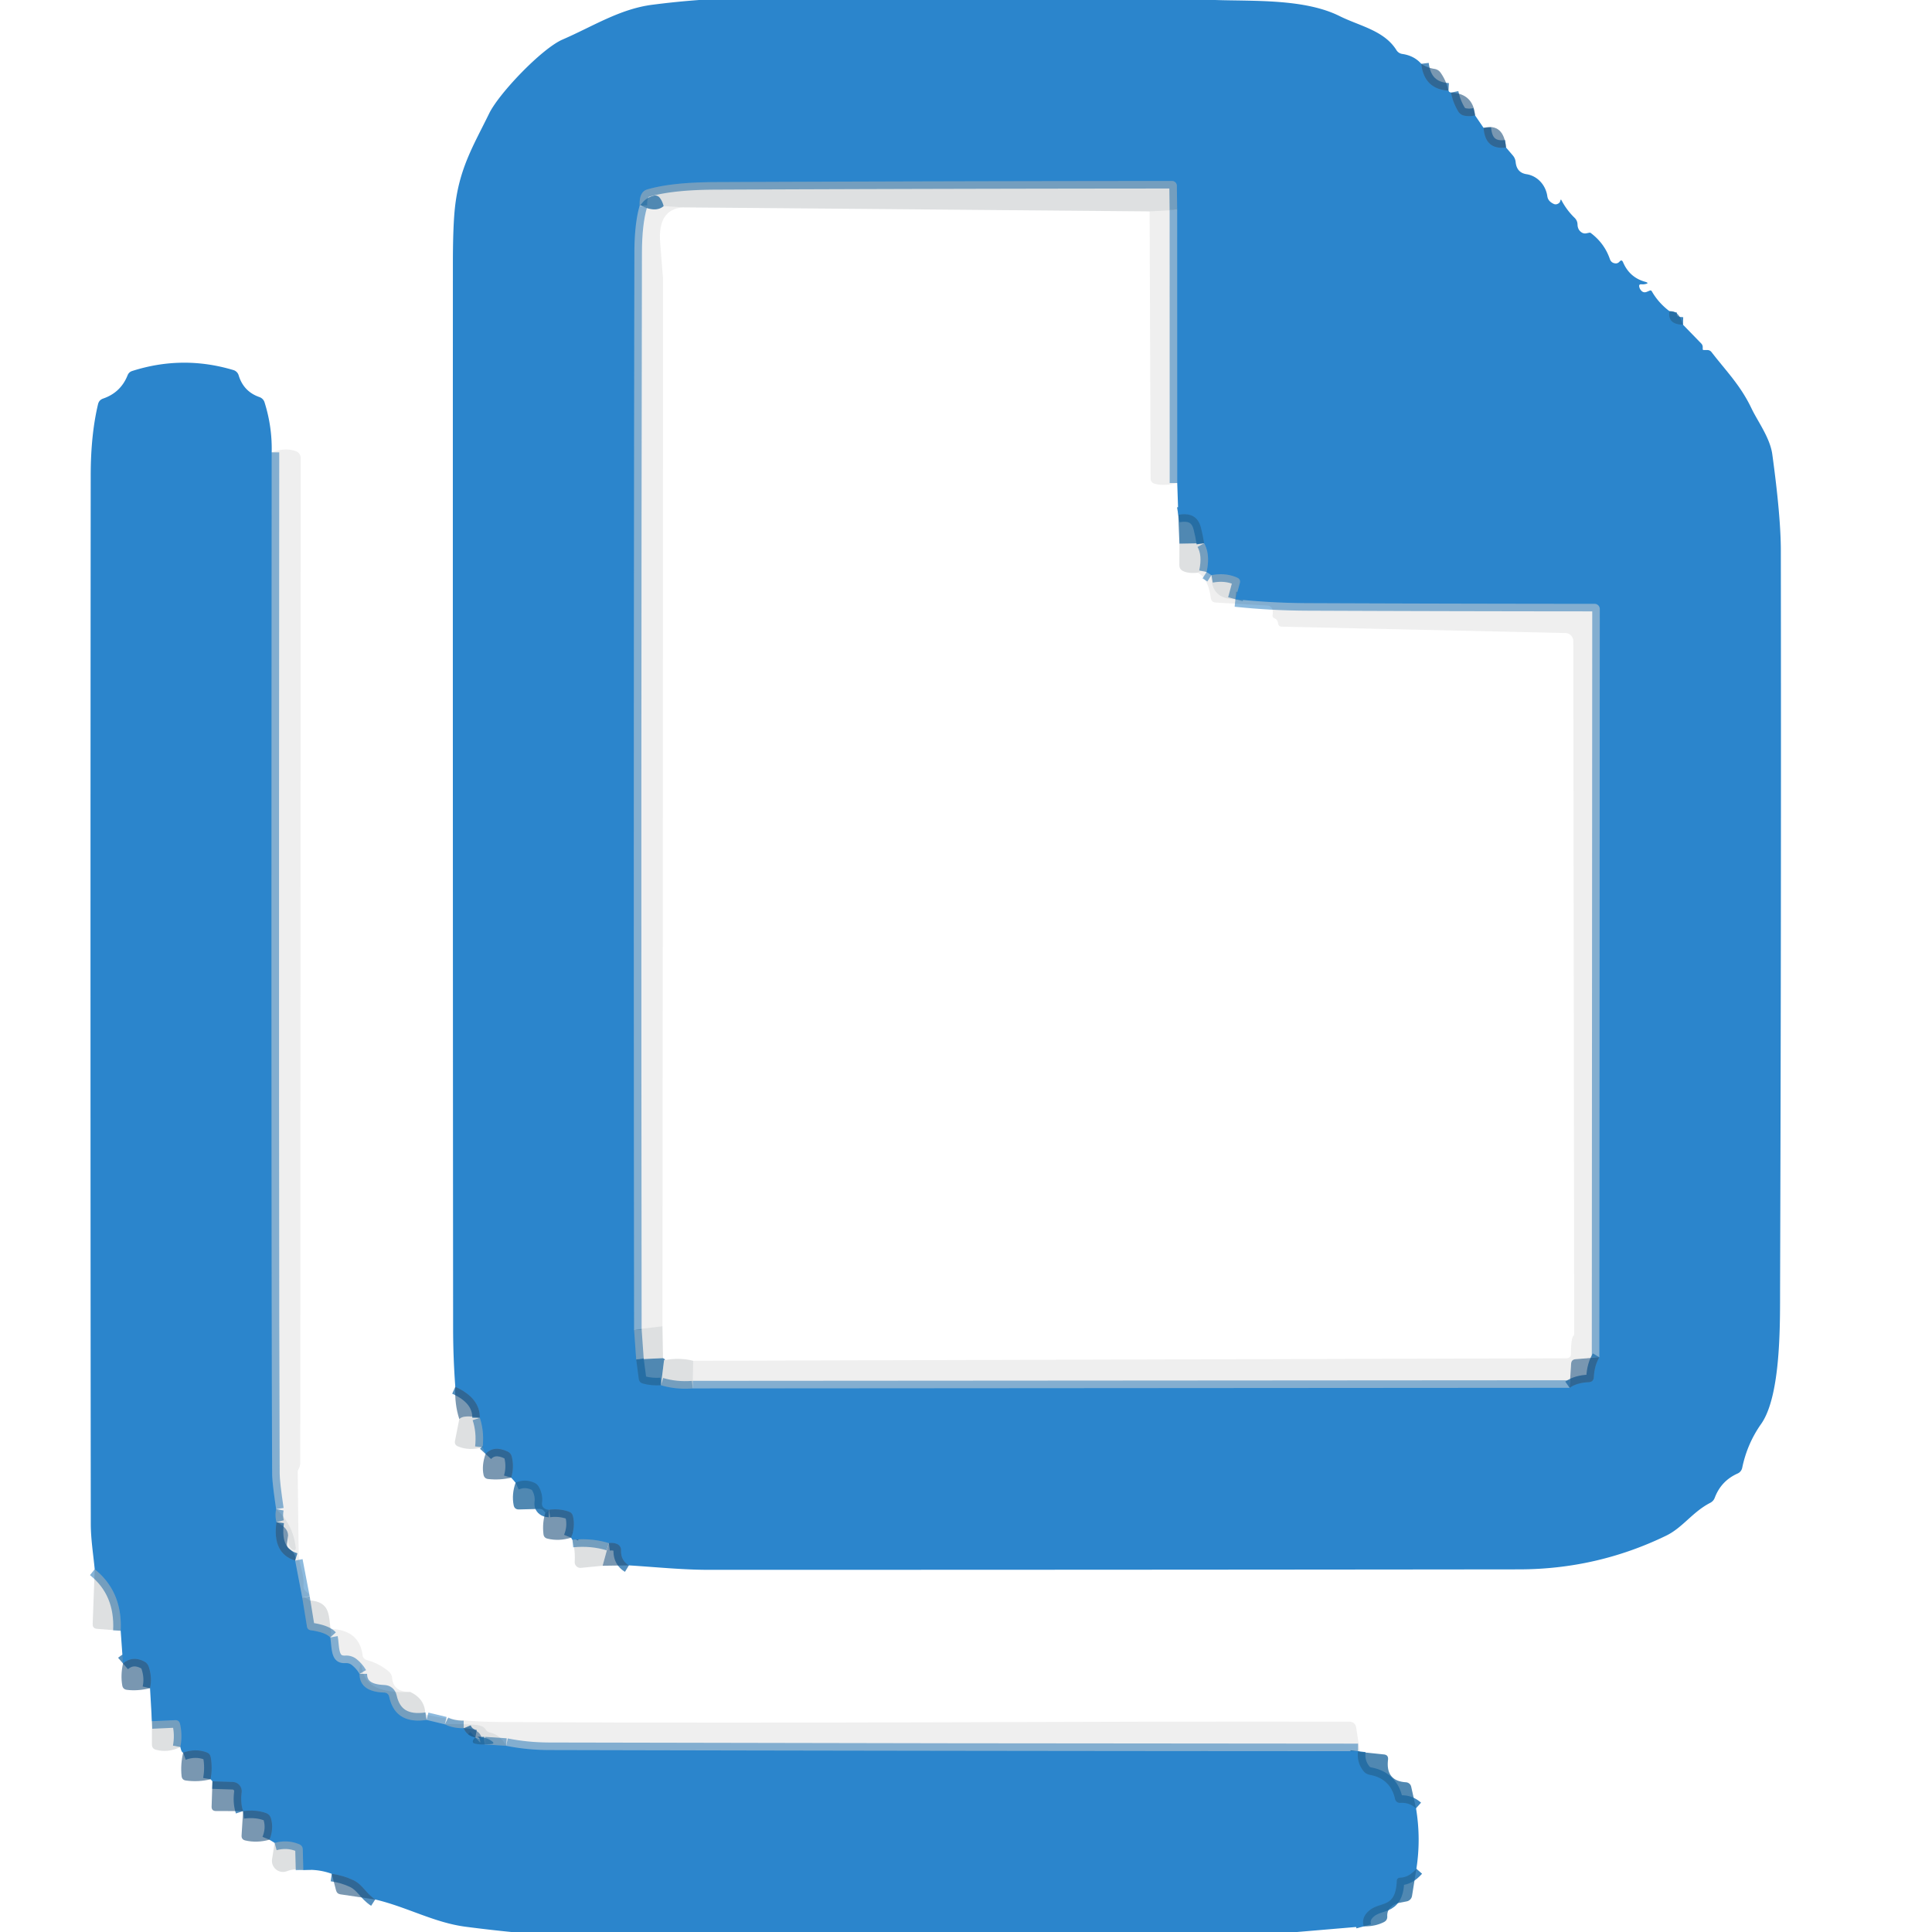 <?xml version="1.0" encoding="UTF-8" standalone="no"?>
<!DOCTYPE svg PUBLIC "-//W3C//DTD SVG 1.1//EN" "http://www.w3.org/Graphics/SVG/1.1/DTD/svg11.dtd">
<svg xmlns="http://www.w3.org/2000/svg" version="1.1" viewBox="0.00 0.00 256.00 256.00">
<g stroke-width="2.00" fill="none" stroke-linecap="butt">
<path stroke="#2470ad" stroke-opacity="0.788" vector-effect="non-scaling-stroke" d="
  M 188.32 8.45
  Q 188.71 11.82 191.93 12.01"
/>
<path stroke="#2470ad" stroke-opacity="0.788" vector-effect="non-scaling-stroke" d="
  M 192.26 12.27
  Q 192.54 13.65 193.24 14.79
  A 1.23 1.22 -9.9 0 0 194.00 15.32
  Q 194.72 15.47 195.46 15.30"
/>
<path stroke="#2470ad" stroke-opacity="0.788" vector-effect="non-scaling-stroke" d="
  M 196.58 16.94
  Q 196.79 19.90 199.56 19.55"
/>
<path stroke="#2678b7" stroke-opacity="0.894" vector-effect="non-scaling-stroke" d="
  M 221.22 41.24
  Q 220.91 42.98 223.01 43.03"
/>
<path stroke="#2470ad" stroke-opacity="0.788" vector-effect="non-scaling-stroke" d="
  M 83.33 207.42
  Q 82.24 206.76 82.29 205.40
  A 0.85 0.83 13.9 0 0 81.80 204.61
  Q 81.33 204.38 80.67 204.47"
/>
<path stroke="#2778b8" stroke-opacity="0.565" vector-effect="non-scaling-stroke" d="
  M 80.67 204.47
  Q 78.42 203.78 75.85 204.03"
/>
<path stroke="#2470ad" stroke-opacity="0.788" vector-effect="non-scaling-stroke" d="
  M 75.67 203.75
  Q 76.24 202.34 75.93 200.94
  Q 75.82 200.43 75.33 200.28
  Q 74.09 199.87 72.75 200.05"
/>
<path stroke="#2678b7" stroke-opacity="0.894" vector-effect="non-scaling-stroke" d="
  M 72.75 200.05
  Q 72.44 200.04 72.22 199.92
  Q 71.75 199.66 71.82 199.13
  Q 71.96 198.03 71.41 197.03
  Q 71.19 196.63 70.76 196.45
  Q 69.51 195.92 68.32 196.46"
/>
<path stroke="#2470ad" stroke-opacity="0.788" vector-effect="non-scaling-stroke" d="
  M 67.74 195.80
  Q 68.15 194.42 67.82 193.03
  Q 67.71 192.55 67.27 192.34
  Q 65.43 191.47 64.34 192.65"
/>
<path stroke="#2778b8" stroke-opacity="0.565" vector-effect="non-scaling-stroke" d="
  M 63.95 191.77
  Q 64.18 189.71 63.58 187.87"
/>
<path stroke="#2470ad" stroke-opacity="0.788" vector-effect="non-scaling-stroke" d="
  M 63.58 187.87
  Q 63.61 185.24 60.33 183.76"
/>
<path stroke="#297ec1" stroke-opacity="0.533" vector-effect="non-scaling-stroke" d="
  M 84.76 27.25
  Q 84.07 29.60 84.06 33.50
  Q 83.93 104.87 84.02 176.18"
/>
<path stroke="#2778b8" stroke-opacity="0.565" vector-effect="non-scaling-stroke" d="
  M 84.02 176.18
  L 84.30 180.13"
/>
<path stroke="#2678b7" stroke-opacity="0.894" vector-effect="non-scaling-stroke" d="
  M 84.30 180.13
  L 84.64 182.70
  Q 84.71 183.20 85.19 183.33
  Q 86.35 183.64 87.58 183.55"
/>
<path stroke="#2778b8" stroke-opacity="0.565" vector-effect="non-scaling-stroke" d="
  M 87.58 183.55
  Q 89.56 184.14 91.78 183.97"
/>
<path stroke="#297ec1" stroke-opacity="0.533" vector-effect="non-scaling-stroke" d="
  M 91.78 183.97
  L 207.98 183.89"
/>
<path stroke="#2470ad" stroke-opacity="0.788" vector-effect="non-scaling-stroke" d="
  M 207.98 183.89
  Q 208.95 183.21 210.51 183.15
  Q 211.16 183.12 211.19 182.47
  Q 211.27 180.94 211.92 179.84"
/>
<path stroke="#297ec1" stroke-opacity="0.533" vector-effect="non-scaling-stroke" d="
  M 211.92 179.84
  L 211.98 80.70
  A 0.69 0.69 0.0 0 0 211.30 80.01
  Q 192.36 80.00 173.25 79.92
  Q 168.44 79.90 163.70 79.40"
/>
<path stroke="#2778b8" stroke-opacity="0.565" vector-effect="non-scaling-stroke" d="
  M 163.70 79.40
  L 164.28 77.27
  Q 164.42 76.77 163.95 76.55
  Q 162.44 75.86 160.52 76.21"
/>
<path stroke="#297ec1" stroke-opacity="0.533" vector-effect="non-scaling-stroke" d="
  M 160.52 76.21
  L 159.88 75.80"
/>
<path stroke="#2778b8" stroke-opacity="0.565" vector-effect="non-scaling-stroke" d="
  M 159.88 75.80
  Q 160.39 73.46 159.55 71.98"
/>
<path stroke="#2678b7" stroke-opacity="0.894" vector-effect="non-scaling-stroke" d="
  M 159.55 71.98
  Q 159.39 70.93 159.13 69.92
  C 158.72 68.32 157.61 67.96 156.13 68.21"
/>
<path stroke="#297ec1" stroke-opacity="0.533" vector-effect="non-scaling-stroke" d="
  M 155.99 64.00
  L 155.98 27.81"
/>
<path stroke="#2778b8" stroke-opacity="0.565" vector-effect="non-scaling-stroke" d="
  M 155.98 27.81
  L 155.94 24.61
  A 0.64 0.64 0.0 0 0 155.30 23.98
  Q 124.78 24.00 94.75 24.13
  Q 88.93 24.16 85.74 25.11
  Q 84.68 25.43 84.76 27.25"
/>
<path stroke="#297ec1" stroke-opacity="0.533" vector-effect="non-scaling-stroke" d="
  M 36.00 59.94
  Q 35.92 163.05 36.06 195.25
  Q 36.06 196.42 36.59 199.96"
/>
<path stroke="#2778b8" stroke-opacity="0.565" vector-effect="non-scaling-stroke" d="
  M 36.59 199.96
  Q 36.42 200.85 36.63 201.69"
/>
<path stroke="#2470ad" stroke-opacity="0.788" vector-effect="non-scaling-stroke" d="
  M 36.63 201.69
  Q 36.05 205.84 39.11 206.78"
/>
<path stroke="#297ec1" stroke-opacity="0.533" vector-effect="non-scaling-stroke" d="
  M 39.11 206.78
  L 40.05 211.69"
/>
<path stroke="#2778b8" stroke-opacity="0.565" vector-effect="non-scaling-stroke" d="
  M 40.05 211.69
  L 40.68 215.56
  A 0.54 0.54 0.0 0 0 41.13 216.01
  Q 43.15 216.29 43.76 216.97"
/>
<path stroke="#297ec1" stroke-opacity="0.533" vector-effect="non-scaling-stroke" d="
  M 43.76 216.97
  C 44.01 218.34 43.73 220.50 45.84 220.37
  A 1.18 1.14 -25.8 0 1 46.63 220.63
  Q 47.25 221.13 47.64 221.80"
/>
<path stroke="#2778b8" stroke-opacity="0.565" vector-effect="non-scaling-stroke" d="
  M 47.64 221.80
  Q 47.66 224.15 50.87 224.27
  Q 51.45 224.29 51.58 224.86
  Q 52.39 228.50 56.53 227.90"
/>
<path stroke="#297ec1" stroke-opacity="0.533" vector-effect="non-scaling-stroke" d="
  M 56.53 227.90
  L 58.95 228.48"
/>
<path stroke="#2778b8" stroke-opacity="0.565" vector-effect="non-scaling-stroke" d="
  M 58.95 228.48
  Q 59.98 229.00 61.44 229.00"
/>
<path stroke="#2470ad" stroke-opacity="0.788" vector-effect="non-scaling-stroke" d="
  M 61.44 229.00
  Q 61.85 230.00 62.99 230.22"
/>
<path stroke="#2678b7" stroke-opacity="0.894" vector-effect="non-scaling-stroke" d="
  M 62.99 230.22
  Q 62.66 230.53 62.65 230.76
  Q 62.64 230.98 63.01 231.06
  Q 63.57 231.18 64.21 231.14"
/>
<path stroke="#2778b8" stroke-opacity="0.565" vector-effect="non-scaling-stroke" d="
  M 64.21 231.14
  L 67.08 231.33"
/>
<path stroke="#297ec1" stroke-opacity="0.533" vector-effect="non-scaling-stroke" d="
  M 67.08 231.33
  Q 69.82 231.88 72.75 231.89
  Q 126.36 232.02 179.95 232.04"
/>
<path stroke="#2678b7" stroke-opacity="0.894" vector-effect="non-scaling-stroke" d="
  M 179.95 232.04
  Q 179.76 233.55 180.68 234.69
  A 1.38 1.36 75.1 0 0 181.49 235.17
  Q 184.25 235.68 184.85 238.37
  A 0.66 0.66 0.0 0 0 185.53 238.89
  Q 186.73 238.81 187.63 239.61"
/>
<path stroke="#2678b7" stroke-opacity="0.894" vector-effect="non-scaling-stroke" d="
  M 187.68 247.62
  Q 186.67 248.77 185.55 248.80
  Q 185.10 248.81 185.08 249.26
  C 184.90 253.27 182.56 251.65 181.01 253.59
  Q 180.44 254.32 180.70 255.25"
/>
<path stroke="#2470ad" stroke-opacity="0.788" vector-effect="non-scaling-stroke" d="
  M 49.72 251.69
  C 48.47 250.88 48.10 249.75 46.81 249.13
  Q 45.51 248.51 43.96 248.29"
/>
<path stroke="#2778b8" stroke-opacity="0.565" vector-effect="non-scaling-stroke" d="
  M 40.19 247.79
  L 40.12 245.06
  Q 40.10 244.56 39.64 244.37
  Q 38.08 243.73 36.39 244.19"
/>
<path stroke="#2470ad" stroke-opacity="0.788" vector-effect="non-scaling-stroke" d="
  M 35.71 243.77
  Q 36.30 242.30 35.90 240.93
  Q 35.75 240.42 35.25 240.24
  Q 33.90 239.76 32.21 239.98"
/>
<path stroke="#2470ad" stroke-opacity="0.788" vector-effect="non-scaling-stroke" d="
  M 32.21 239.98
  Q 31.84 238.86 32.02 237.51
  A 1.23 1.23 0.0 0 0 30.84 236.12
  L 28.15 236.03"
/>
<path stroke="#2470ad" stroke-opacity="0.788" vector-effect="non-scaling-stroke" d="
  M 27.91 235.76
  Q 28.17 234.27 27.93 232.87
  Q 27.85 232.37 27.37 232.19
  Q 25.89 231.65 24.27 232.23"
/>
<path stroke="#2778b8" stroke-opacity="0.565" vector-effect="non-scaling-stroke" d="
  M 23.90 231.49
  Q 24.19 229.94 23.86 228.45
  Q 23.74 227.90 23.18 227.93
  L 20.13 228.07"
/>
<path stroke="#2470ad" stroke-opacity="0.788" vector-effect="non-scaling-stroke" d="
  M 19.88 223.69
  Q 20.19 222.30 19.71 220.85
  Q 19.55 220.38 19.11 220.15
  Q 17.54 219.35 16.30 220.42"
/>
<path stroke="#2778b8" stroke-opacity="0.565" vector-effect="non-scaling-stroke" d="
  M 15.99 216.08
  Q 16.25 210.91 12.55 207.93"
/>
</g>
<path fill="#2b85cc" d="
  M 92.63 0.00
  L 161.00 0.00
  C 166.11 0.17 172.87 -0.18 177.50 2.13
  C 180.15 3.45 183.41 4.03 185.04 6.65
  A 1.10 1.08 -11.8 0 0 185.82 7.15
  Q 187.38 7.38 188.32 8.45
  Q 188.71 11.82 191.93 12.01
  Q 191.97 12.19 192.26 12.27
  Q 192.54 13.65 193.24 14.79
  A 1.23 1.22 -9.9 0 0 194.00 15.32
  Q 194.72 15.47 195.46 15.30
  L 196.58 16.94
  Q 196.79 19.90 199.56 19.55
  L 200.45 20.59
  Q 200.78 20.97 200.83 21.47
  Q 200.97 22.88 202.26 23.08
  A 3.48 3.25 89.7 0 1 205.03 26.01
  Q 205.12 26.68 205.90 27.03
  A 0.58 0.58 0.0 0 0 206.36 27.03
  Q 206.68 26.90 206.74 26.64
  Q 206.81 26.36 206.88 26.49
  Q 207.57 27.82 208.64 28.86
  Q 209.02 29.23 209.03 29.75
  Q 209.05 30.46 209.58 30.80
  Q 209.86 30.98 210.19 30.92
  Q 210.46 30.86 210.63 30.83
  Q 210.72 30.82 210.78 30.87
  Q 212.59 32.23 213.31 34.31
  Q 213.49 34.85 214.05 34.90
  Q 214.36 34.93 214.60 34.66
  Q 214.88 34.34 215.06 34.74
  Q 215.91 36.74 217.93 37.32
  Q 218.69 37.53 217.91 37.66
  Q 217.71 37.69 217.50 37.67
  Q 217.13 37.64 217.21 38.00
  Q 217.26 38.26 217.44 38.47
  Q 217.76 38.86 218.23 38.66
  L 218.59 38.51
  Q 218.78 38.43 218.88 38.61
  Q 219.75 40.13 221.22 41.24
  Q 220.91 42.98 223.01 43.03
  L 225.41 45.50
  Q 225.62 45.71 225.62 46.00
  Q 225.62 46.13 225.62 46.26
  Q 225.62 46.38 225.74 46.38
  L 226.22 46.38
  Q 226.57 46.38 226.79 46.66
  C 228.74 49.19 230.63 51.06 232.09 54.13
  C 232.91 55.85 234.54 58.01 234.84 60.21
  Q 235.97 68.45 235.97 73.00
  Q 236.03 121.87 235.87 170.75
  C 235.86 175.27 236.01 184.92 233.36 188.68
  Q 231.51 191.30 230.85 194.50
  A 1.06 1.05 83.8 0 1 230.26 195.24
  Q 228.06 196.21 227.21 198.47
  Q 227.04 198.91 226.62 199.13
  C 224.25 200.35 222.97 202.42 220.78 203.48
  Q 211.60 207.94 201.25 207.95
  Q 147.57 208.01 93.89 208.01
  C 90.42 208.01 86.85 207.64 83.33 207.42
  Q 82.24 206.76 82.29 205.40
  A 0.85 0.83 13.9 0 0 81.80 204.61
  Q 81.33 204.38 80.67 204.47
  Q 78.42 203.78 75.85 204.03
  Q 75.76 203.89 75.67 203.75
  Q 76.24 202.34 75.93 200.94
  Q 75.82 200.43 75.33 200.28
  Q 74.09 199.87 72.75 200.05
  Q 72.44 200.04 72.22 199.92
  Q 71.75 199.66 71.82 199.13
  Q 71.96 198.03 71.41 197.03
  Q 71.19 196.63 70.76 196.45
  Q 69.51 195.92 68.32 196.46
  L 67.74 195.80
  Q 68.15 194.42 67.82 193.03
  Q 67.71 192.55 67.27 192.34
  Q 65.43 191.47 64.34 192.65
  L 63.95 191.77
  Q 64.18 189.71 63.58 187.87
  Q 63.61 185.24 60.33 183.76
  Q 60.04 179.83 60.04 176.00
  Q 59.99 105.49 60.01 34.98
  Q 60.01 30.55 60.23 28.04
  C 60.73 22.46 62.70 19.37 64.82 15.03
  C 66.13 12.35 71.81 6.42 74.54 5.24
  C 78.54 3.51 82.13 1.18 86.44 0.63
  Q 89.52 0.23 92.63 0.00
  Z
  M 84.76 27.25
  Q 84.07 29.60 84.06 33.50
  Q 83.93 104.87 84.02 176.18
  L 84.30 180.13
  L 84.64 182.70
  Q 84.71 183.20 85.19 183.33
  Q 86.35 183.64 87.58 183.55
  Q 89.56 184.14 91.78 183.97
  L 207.98 183.89
  Q 208.95 183.21 210.51 183.15
  Q 211.16 183.12 211.19 182.47
  Q 211.27 180.94 211.92 179.84
  L 211.98 80.70
  A 0.69 0.69 0.0 0 0 211.30 80.01
  Q 192.36 80.00 173.25 79.92
  Q 168.44 79.90 163.70 79.40
  L 164.28 77.27
  Q 164.42 76.77 163.95 76.55
  Q 162.44 75.86 160.52 76.21
  L 159.88 75.80
  Q 160.39 73.46 159.55 71.98
  Q 159.39 70.93 159.13 69.92
  C 158.72 68.32 157.61 67.96 156.13 68.21
  L 155.99 64.00
  L 155.98 27.81
  L 155.94 24.61
  A 0.64 0.64 0.0 0 0 155.30 23.98
  Q 124.78 24.00 94.75 24.13
  Q 88.93 24.16 85.74 25.11
  Q 84.68 25.43 84.76 27.25
  Z"
/>
<path fill="#174b78" fill-opacity="0.576" d="
  M 188.32 8.45
  Q 189.06 8.97 190.08 9.13
  A 1.21 1.17 75.2 0 1 190.87 9.61
  Q 191.63 10.67 191.93 12.01
  Q 188.71 11.82 188.32 8.45
  Z"
/>
<path fill="#174b78" fill-opacity="0.576" d="
  M 192.26 12.27
  Q 195.20 12.38 195.46 15.30
  Q 194.72 15.47 194.00 15.32
  A 1.23 1.22 -9.9 0 1 193.24 14.79
  Q 192.54 13.65 192.26 12.27
  Z"
/>
<path fill="#174b78" fill-opacity="0.576" d="
  M 196.58 16.94
  Q 199.24 16.29 199.56 19.55
  Q 196.79 19.90 196.58 16.94
  Z"
/>
<path fill="#05111a" fill-opacity="0.129" d="
  M 155.98 27.81
  L 152.33 28.01
  L 90.54 27.48
  L 87.94 27.31
  Q 87.76 26.63 87.42 26.20
  A 0.76 0.76 0.0 0 0 86.62 25.93
  Q 85.48 26.21 84.86 27.21
  Q 84.81 27.23 84.76 27.25
  Q 84.68 25.43 85.74 25.11
  Q 88.93 24.16 94.75 24.13
  Q 124.78 24.00 155.30 23.98
  A 0.64 0.64 0.0 0 1 155.94 24.61
  L 155.98 27.81
  Z"
/>
<path fill="#20679d" fill-opacity="0.784" d="
  M 87.94 27.31
  Q 86.87 28.23 84.86 27.21
  Q 85.48 26.21 86.62 25.93
  A 0.76 0.76 0.0 0 1 87.42 26.20
  Q 87.76 26.63 87.94 27.31
  Z"
/>
<path fill="#03070a" fill-opacity="0.063" d="
  M 84.76 27.25
  Q 84.81 27.23 84.86 27.21
  Q 86.87 28.23 87.94 27.31
  L 90.54 27.48
  Q 87.11 27.70 87.48 32.20
  Q 87.85 36.74 87.85 36.84
  Q 87.85 106.26 87.78 175.74
  L 84.02 176.18
  Q 83.93 104.87 84.06 33.50
  Q 84.07 29.60 84.76 27.25
  Z"
/>
<path fill="#03070a" fill-opacity="0.063" d="
  M 155.98 27.81
  L 155.99 64.00
  Q 154.22 64.44 153.00 64.10
  Q 152.46 63.95 152.46 63.38
  L 152.33 28.01
  L 155.98 27.81
  Z"
/>
<path fill="#20679d" fill-opacity="0.784" d="
  M 221.22 41.24
  Q 222.47 41.12 223.01 43.03
  Q 220.91 42.98 221.22 41.24
  Z"
/>
<path fill="#2b85cc" d="
  M 36.00 59.94
  Q 35.92 163.05 36.06 195.25
  Q 36.06 196.42 36.59 199.96
  Q 36.42 200.85 36.63 201.69
  Q 36.05 205.84 39.11 206.78
  L 40.05 211.69
  L 40.68 215.56
  A 0.54 0.54 0.0 0 0 41.13 216.01
  Q 43.15 216.29 43.76 216.97
  C 44.01 218.34 43.73 220.50 45.84 220.37
  A 1.18 1.14 -25.8 0 1 46.63 220.63
  Q 47.25 221.13 47.64 221.80
  Q 47.66 224.15 50.87 224.27
  Q 51.45 224.29 51.58 224.86
  Q 52.39 228.50 56.53 227.90
  L 58.95 228.48
  Q 59.98 229.00 61.44 229.00
  Q 61.85 230.00 62.99 230.22
  Q 62.66 230.53 62.65 230.76
  Q 62.64 230.98 63.01 231.06
  Q 63.57 231.18 64.21 231.14
  L 67.08 231.33
  Q 69.82 231.88 72.75 231.89
  Q 126.36 232.02 179.95 232.04
  Q 179.76 233.55 180.68 234.69
  A 1.38 1.36 75.1 0 0 181.49 235.17
  Q 184.25 235.68 184.85 238.37
  A 0.66 0.66 0.0 0 0 185.53 238.89
  Q 186.73 238.81 187.63 239.61
  Q 188.30 243.63 187.68 247.62
  Q 186.67 248.77 185.55 248.80
  Q 185.10 248.81 185.08 249.26
  C 184.90 253.27 182.56 251.65 181.01 253.59
  Q 180.44 254.32 180.70 255.25
  L 171.87 256.00
  L 67.75 256.00
  Q 64.74 255.70 61.75 255.31
  C 57.53 254.77 53.98 252.70 49.72 251.69
  C 48.47 250.88 48.10 249.75 46.81 249.13
  Q 45.51 248.51 43.96 248.29
  Q 42.18 247.64 40.19 247.79
  L 40.12 245.06
  Q 40.10 244.56 39.64 244.37
  Q 38.08 243.73 36.39 244.19
  L 35.71 243.77
  Q 36.30 242.30 35.90 240.93
  Q 35.75 240.42 35.25 240.24
  Q 33.90 239.76 32.21 239.98
  Q 31.84 238.86 32.02 237.51
  A 1.23 1.23 0.0 0 0 30.84 236.12
  L 28.15 236.03
  Q 28.03 235.90 27.91 235.76
  Q 28.17 234.27 27.93 232.87
  Q 27.85 232.37 27.37 232.19
  Q 25.89 231.65 24.27 232.23
  Q 24.04 232.20 23.90 231.49
  Q 24.19 229.94 23.86 228.45
  Q 23.74 227.90 23.18 227.93
  L 20.13 228.07
  L 19.88 223.69
  Q 20.19 222.30 19.71 220.85
  Q 19.55 220.38 19.11 220.15
  Q 17.54 219.35 16.30 220.42
  L 15.99 216.08
  Q 16.25 210.91 12.55 207.93
  C 12.36 205.97 12.04 203.96 12.03 202.01
  Q 11.96 132.50 12.02 63.00
  Q 12.02 57.63 12.99 53.56
  Q 13.12 53.00 13.67 52.81
  Q 16.00 52.01 16.91 49.72
  Q 17.08 49.30 17.51 49.16
  Q 24.21 47.02 30.94 49.04
  A 1.03 1.03 0.0 0 1 31.62 49.72
  Q 32.27 51.89 34.39 52.62
  A 1.08 1.06 1.3 0 1 35.05 53.30
  Q 36.08 56.56 36.00 59.94
  Z"
/>
<path fill="#03070a" fill-opacity="0.063" d="
  M 41.03 212.06
  Q 40.51 211.67 40.05 211.69
  L 39.11 206.78
  Q 39.31 205.92 38.32 205.24
  Q 37.96 204.99 38.02 204.55
  L 38.18 203.46
  Q 38.14 204.99 38.73 205.32
  Q 39.24 205.60 39.18 205.02
  Q 38.82 201.95 36.59 199.96
  Q 36.06 196.42 36.06 195.25
  Q 35.92 163.05 36.00 59.94
  Q 37.72 59.29 39.11 59.75
  Q 39.86 60.00 39.85 60.78
  L 39.79 193.76
  A 1.91 1.89 58.6 0 1 39.59 194.61
  Q 39.45 194.88 39.45 195.00
  Q 39.50 200.45 39.58 205.90
  C 39.60 207.31 40.33 208.52 40.22 210.12
  Q 40.19 210.61 40.58 210.90
  Q 41.16 211.34 41.03 212.06
  Z"
/>
<path fill="#20679d" fill-opacity="0.784" d="
  M 156.13 68.21
  C 157.61 67.96 158.72 68.32 159.13 69.92
  Q 159.39 70.93 159.55 71.98
  L 156.28 72.04
  L 156.13 68.21
  Z"
/>
<path fill="#05111a" fill-opacity="0.129" d="
  M 159.55 71.98
  Q 160.39 73.46 159.88 75.80
  Q 159.35 75.38 158.72 75.88
  Q 157.46 76.03 156.73 75.65
  Q 156.27 75.41 156.27 74.89
  L 156.28 72.04
  L 159.55 71.98
  Z"
/>
<path fill="#03070a" fill-opacity="0.063" d="
  M 159.88 75.80
  L 160.52 76.21
  Q 160.43 79.39 163.70 79.40
  Q 168.44 79.90 173.25 79.92
  Q 192.36 80.00 211.30 80.01
  A 0.69 0.69 0.0 0 1 211.98 80.70
  L 211.92 179.84
  L 208.77 180.10
  Q 208.21 180.14 208.18 180.71
  L 207.98 183.89
  L 91.78 183.97
  L 91.85 180.31
  L 207.54 179.98
  Q 208.16 179.98 208.16 179.36
  Q 208.17 177.36 208.47 177.04
  Q 208.59 176.91 208.59 176.74
  L 208.47 84.94
  A 1.07 1.07 0.0 0 0 207.43 83.88
  L 169.85 83.04
  Q 169.41 83.03 169.35 82.59
  Q 169.28 82.10 168.90 81.94
  Q 168.56 81.81 168.63 81.45
  Q 168.71 81.04 168.56 80.67
  Q 168.39 80.27 167.95 80.24
  L 161.08 79.84
  Q 160.52 79.80 160.44 79.24
  Q 160.07 76.63 158.72 75.88
  Q 159.35 75.38 159.88 75.80
  Z"
/>
<path fill="#05111a" fill-opacity="0.129" d="
  M 163.70 79.40
  Q 160.43 79.39 160.52 76.21
  Q 162.44 75.86 163.95 76.55
  Q 164.42 76.77 164.28 77.27
  L 163.70 79.40
  Z"
/>
<path fill="#05111a" fill-opacity="0.129" d="
  M 87.78 175.74
  L 87.85 179.96
  L 84.30 180.13
  L 84.02 176.18
  L 87.78 175.74
  Z"
/>
<path fill="#174b78" fill-opacity="0.576" d="
  M 211.92 179.84
  Q 211.27 180.94 211.19 182.47
  Q 211.16 183.12 210.51 183.15
  Q 208.95 183.21 207.98 183.89
  L 208.18 180.71
  Q 208.21 180.14 208.77 180.10
  L 211.92 179.84
  Z"
/>
<path fill="#20679d" fill-opacity="0.784" d="
  M 84.30 180.13
  L 87.85 179.96
  Q 88.30 180.19 87.99 180.23
  L 87.58 183.55
  Q 86.35 183.64 85.19 183.33
  Q 84.71 183.20 84.64 182.70
  L 84.30 180.13
  Z"
/>
<path fill="#05111a" fill-opacity="0.129" d="
  M 91.85 180.31
  L 91.78 183.97
  Q 89.56 184.14 87.58 183.55
  L 87.99 180.23
  Q 90.06 179.85 91.85 180.31
  Z"
/>
<path fill="#174b78" fill-opacity="0.576" d="
  M 60.33 183.76
  Q 63.61 185.24 63.58 187.87
  Q 61.42 187.43 60.86 188.03
  Q 60.22 186.08 60.33 183.76
  Z"
/>
<path fill="#05111a" fill-opacity="0.129" d="
  M 63.58 187.87
  Q 64.18 189.71 63.95 191.77
  Q 62.17 192.27 60.69 191.66
  Q 60.18 191.45 60.29 190.91
  L 60.86 188.03
  Q 61.42 187.43 63.58 187.87
  Z"
/>
<path fill="#174b78" fill-opacity="0.576" d="
  M 67.74 195.80
  Q 66.24 196.15 64.68 195.98
  Q 64.17 195.92 64.07 195.41
  Q 63.81 194.17 64.34 192.65
  Q 65.43 191.47 67.27 192.34
  Q 67.71 192.55 67.82 193.03
  Q 68.15 194.42 67.74 195.80
  Z"
/>
<path fill="#20679d" fill-opacity="0.784" d="
  M 72.75 200.05
  Q 72.60 200.26 72.26 200.46
  L 72.08 200.22
  Q 71.86 199.93 71.49 199.94
  L 68.76 200.01
  Q 68.17 200.02 68.06 199.44
  Q 67.78 197.98 68.32 196.46
  Q 69.51 195.92 70.76 196.45
  Q 71.19 196.63 71.41 197.03
  Q 71.96 198.03 71.82 199.13
  Q 71.75 199.66 72.22 199.92
  Q 72.44 200.04 72.75 200.05
  Z"
/>
<path fill="#05111a" fill-opacity="0.129" d="
  M 36.59 199.96
  Q 38.82 201.95 39.18 205.02
  Q 39.24 205.60 38.73 205.32
  Q 38.14 204.99 38.18 203.46
  Q 38.16 202.39 36.63 201.69
  Q 36.42 200.85 36.59 199.96
  Z"
/>
<path fill="#174b78" fill-opacity="0.576" d="
  M 72.75 200.05
  Q 74.09 199.87 75.33 200.28
  Q 75.82 200.43 75.93 200.94
  Q 76.24 202.34 75.67 203.75
  Q 74.08 204.25 72.55 203.88
  Q 72.06 203.77 72.01 203.27
  Q 71.84 201.78 72.26 200.46
  Q 72.60 200.26 72.75 200.05
  Z"
/>
<path fill="#174b78" fill-opacity="0.576" d="
  M 36.63 201.69
  Q 38.16 202.39 38.18 203.46
  L 38.02 204.55
  Q 37.96 204.99 38.32 205.24
  Q 39.31 205.92 39.11 206.78
  Q 36.05 205.84 36.63 201.69
  Z"
/>
<path fill="#05111a" fill-opacity="0.129" d="
  M 75.85 204.03
  Q 78.42 203.78 80.67 204.47
  L 79.85 207.47
  L 76.98 207.75
  A 0.76 0.76 0.0 0 1 76.15 206.95
  Q 76.24 205.37 75.85 204.03
  Z"
/>
<path fill="#174b78" fill-opacity="0.576" d="
  M 80.67 204.47
  Q 81.33 204.38 81.80 204.61
  A 0.85 0.83 13.9 0 1 82.29 205.40
  Q 82.24 206.76 83.33 207.42
  L 79.85 207.47
  L 80.67 204.47
  Z"
/>
<path fill="#05111a" fill-opacity="0.129" d="
  M 12.55 207.93
  Q 16.25 210.91 15.99 216.08
  L 12.85 215.83
  Q 12.26 215.78 12.28 215.18
  L 12.55 207.93
  Z"
/>
<path fill="#05111a" fill-opacity="0.129" d="
  M 40.05 211.69
  Q 40.51 211.67 41.03 212.06
  C 43.71 212.27 43.55 213.93 43.80 215.84
  Q 43.97 216.29 43.76 216.97
  Q 43.15 216.29 41.13 216.01
  A 0.54 0.54 0.0 0 1 40.68 215.56
  L 40.05 211.69
  Z"
/>
<path fill="#03070a" fill-opacity="0.063" d="
  M 43.80 215.84
  Q 47.60 215.97 48.04 219.30
  Q 48.11 219.83 48.63 219.97
  Q 50.21 220.40 51.51 221.48
  Q 51.91 221.82 51.96 222.34
  Q 52.11 224.21 54.36 224.19
  Q 48.56 224.48 48.01 221.22
  Q 47.83 220.13 47.63 221.04
  Q 47.57 221.31 47.64 221.80
  Q 47.25 221.13 46.63 220.63
  A 1.18 1.14 -25.8 0 0 45.84 220.37
  C 43.73 220.50 44.01 218.34 43.76 216.97
  Q 43.97 216.29 43.80 215.84
  Z"
/>
<path fill="#174b78" fill-opacity="0.576" d="
  M 19.88 223.69
  Q 18.22 224.10 16.80 223.91
  Q 16.29 223.84 16.20 223.33
  Q 15.96 221.97 16.30 220.42
  Q 17.54 219.35 19.11 220.15
  Q 19.55 220.38 19.71 220.85
  Q 20.19 222.30 19.88 223.69
  Z"
/>
<path fill="#05111a" fill-opacity="0.129" d="
  M 54.36 224.19
  Q 56.35 225.14 56.35 227.15
  Q 56.30 227.49 56.53 227.90
  Q 52.39 228.50 51.58 224.86
  Q 51.45 224.29 50.87 224.27
  Q 47.66 224.15 47.64 221.80
  Q 47.57 221.31 47.63 221.04
  Q 47.83 220.13 48.01 221.22
  Q 48.56 224.48 54.36 224.19
  Z"
/>
<path fill="#03070a" fill-opacity="0.063" d="
  M 56.35 227.15
  Q 60.17 228.14 66.50 228.18
  C 107.63 228.41 141.33 228.05 178.75 228.13
  Q 179.59 228.13 179.71 228.95
  L 180.19 232.14
  Q 180.07 232.09 179.95 232.04
  Q 126.36 232.02 72.75 231.89
  Q 69.82 231.88 67.08 231.33
  Q 66.27 229.84 64.92 229.57
  Q 64.55 229.50 64.37 229.19
  Q 64.04 228.63 63.00 228.55
  Q 61.02 228.40 58.95 228.48
  L 56.53 227.90
  Q 56.30 227.49 56.35 227.15
  Z"
/>
<path fill="#05111a" fill-opacity="0.129" d="
  M 23.90 231.49
  Q 22.27 232.29 20.66 231.85
  Q 20.13 231.71 20.13 231.15
  L 20.13 228.07
  L 23.18 227.93
  Q 23.74 227.90 23.86 228.45
  Q 24.19 229.94 23.90 231.49
  Z"
/>
<path fill="#05111a" fill-opacity="0.129" d="
  M 58.95 228.48
  Q 61.02 228.40 63.00 228.55
  Q 64.04 228.63 64.37 229.19
  Q 64.55 229.50 64.92 229.57
  Q 66.27 229.84 67.08 231.33
  L 64.21 231.14
  L 65.03 231.10
  Q 65.68 231.07 65.15 230.69
  Q 64.55 230.24 63.81 230.23
  Q 63.46 228.99 61.44 229.00
  Q 59.98 229.00 58.95 228.48
  Z"
/>
<path fill="#174b78" fill-opacity="0.576" d="
  M 61.44 229.00
  Q 63.46 228.99 63.81 230.23
  Q 63.50 230.46 62.99 230.22
  Q 61.85 230.00 61.44 229.00
  Z"
/>
<path fill="#20679d" fill-opacity="0.784" d="
  M 62.99 230.22
  Q 63.50 230.46 63.81 230.23
  Q 64.55 230.24 65.15 230.69
  Q 65.68 231.07 65.03 231.10
  L 64.21 231.14
  Q 63.57 231.18 63.01 231.06
  Q 62.64 230.98 62.65 230.76
  Q 62.66 230.53 62.99 230.22
  Z"
/>
<path fill="#174b78" fill-opacity="0.576" d="
  M 27.91 235.76
  Q 26.28 236.16 24.64 235.93
  Q 24.11 235.86 24.06 235.33
  Q 23.90 233.80 24.27 232.23
  Q 25.89 231.65 27.37 232.19
  Q 27.85 232.37 27.93 232.87
  Q 28.17 234.27 27.91 235.76
  Z"
/>
<path fill="#20679d" fill-opacity="0.784" d="
  M 179.95 232.04
  Q 180.07 232.09 180.19 232.14
  L 183.36 232.47
  Q 184.00 232.53 183.92 233.18
  Q 183.59 235.99 186.30 236.16
  A 0.76 0.75 -4.0 0 1 186.99 236.75
  L 187.63 239.61
  Q 186.73 238.81 185.53 238.89
  A 0.66 0.66 0.0 0 1 184.85 238.37
  Q 184.25 235.68 181.49 235.17
  A 1.38 1.36 75.1 0 1 180.68 234.69
  Q 179.76 233.55 179.95 232.04
  Z"
/>
<path fill="#174b78" fill-opacity="0.576" d="
  M 28.15 236.03
  L 30.84 236.12
  A 1.23 1.23 0.0 0 1 32.02 237.51
  Q 31.84 238.86 32.21 239.98
  L 28.62 239.97
  Q 28.02 239.97 28.04 239.37
  L 28.15 236.03
  Z"
/>
<path fill="#174b78" fill-opacity="0.576" d="
  M 32.21 239.98
  Q 33.90 239.76 35.25 240.24
  Q 35.75 240.42 35.90 240.93
  Q 36.30 242.30 35.71 243.77
  Q 34.05 244.23 32.50 243.87
  Q 31.98 243.75 32.01 243.21
  L 32.21 239.98
  Z"
/>
<path fill="#05111a" fill-opacity="0.129" d="
  M 40.19 247.79
  Q 39.12 247.53 38.00 247.95
  A 1.47 1.46 84.2 0 1 36.05 246.35
  L 36.39 244.19
  Q 38.08 243.73 39.64 244.37
  Q 40.10 244.56 40.12 245.06
  L 40.19 247.79
  Z"
/>
<path fill="#20679d" fill-opacity="0.784" d="
  M 187.68 247.62
  L 187.10 251.22
  A 0.88 0.88 0.0 0 1 186.41 251.94
  L 185.39 252.14
  Q 184.81 252.25 184.37 252.63
  Q 183.78 253.13 183.82 253.91
  Q 183.85 254.46 183.35 254.70
  Q 182.18 255.28 180.70 255.25
  Q 180.44 254.32 181.01 253.59
  C 182.56 251.65 184.90 253.27 185.08 249.26
  Q 185.10 248.81 185.55 248.80
  Q 186.67 248.77 187.68 247.62
  Z"
/>
<path fill="#174b78" fill-opacity="0.576" d="
  M 43.96 248.29
  Q 45.51 248.51 46.81 249.13
  C 48.10 249.75 48.47 250.88 49.72 251.69
  L 45.11 251.01
  Q 44.65 250.94 44.53 250.49
  L 43.96 248.29
  Z"
/>
</svg>
